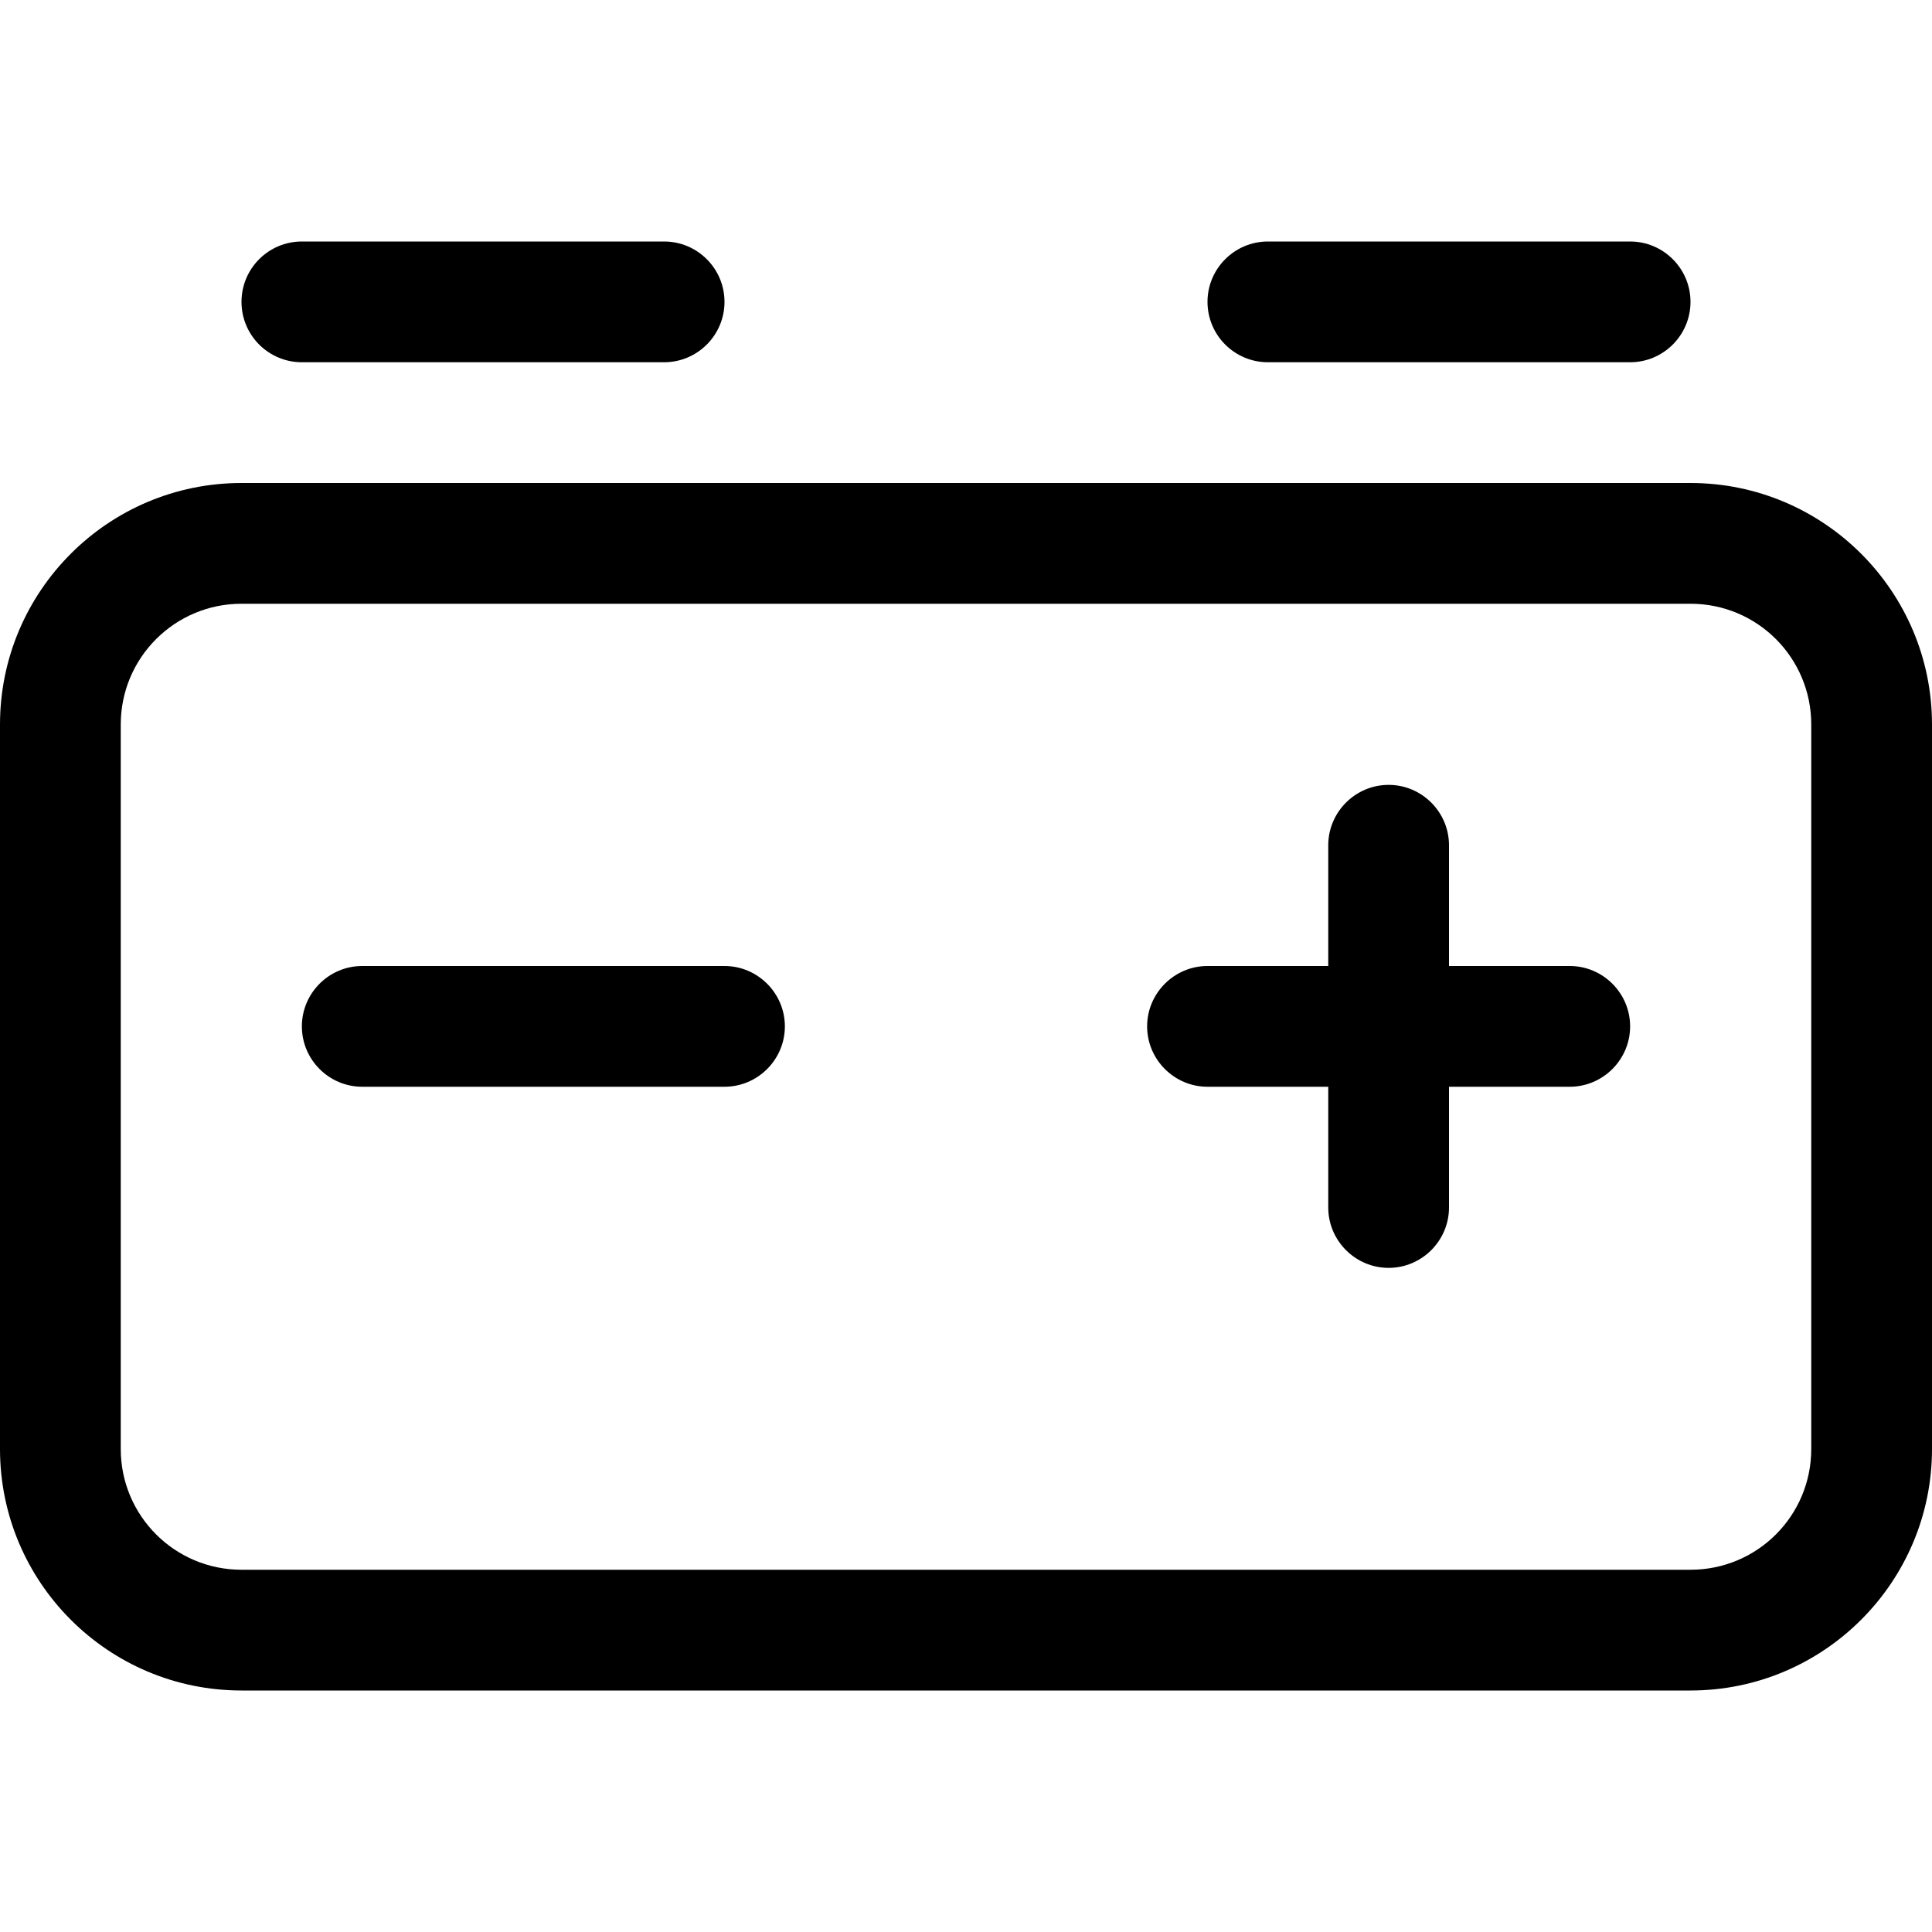 <svg xmlns="http://www.w3.org/2000/svg" viewBox="0 0 512 512"><!--! Font Awesome Pro 6.1.1 by @fontawesome - https://fontawesome.com License - https://fontawesome.com/license (Commercial License) Copyright 2022 Fonticons, Inc. --><path d="M64 80C64 71.16 71.16 64 80 64H176C184.8 64 192 71.16 192 80C192 88.84 184.8 96 176 96H80C71.16 96 64 88.84 64 80zM320 80C320 71.16 327.2 64 336 64H432C440.8 64 448 71.16 448 80C448 88.84 440.8 96 432 96H336C327.2 96 320 88.84 320 80zM368 208C376.8 208 384 215.2 384 224V256H416C424.8 256 432 263.2 432 272C432 280.8 424.8 288 416 288H384V320C384 328.8 376.8 336 368 336C359.2 336 352 328.8 352 320V288H320C311.2 288 304 280.8 304 272C304 263.2 311.2 256 320 256H352V224C352 215.2 359.2 208 368 208zM192 256C200.8 256 208 263.2 208 272C208 280.8 200.8 288 192 288H96C87.16 288 80 280.8 80 272C80 263.2 87.16 256 96 256H192zM0 192C0 156.7 28.65 128 64 128H448C483.3 128 512 156.7 512 192V384C512 419.3 483.3 448 448 448H64C28.65 448 0 419.3 0 384V192zM32 192V384C32 401.7 46.33 416 64 416H448C465.7 416 480 401.7 480 384V192C480 174.3 465.7 160 448 160H64C46.33 160 32 174.3 32 192z"/></svg>
